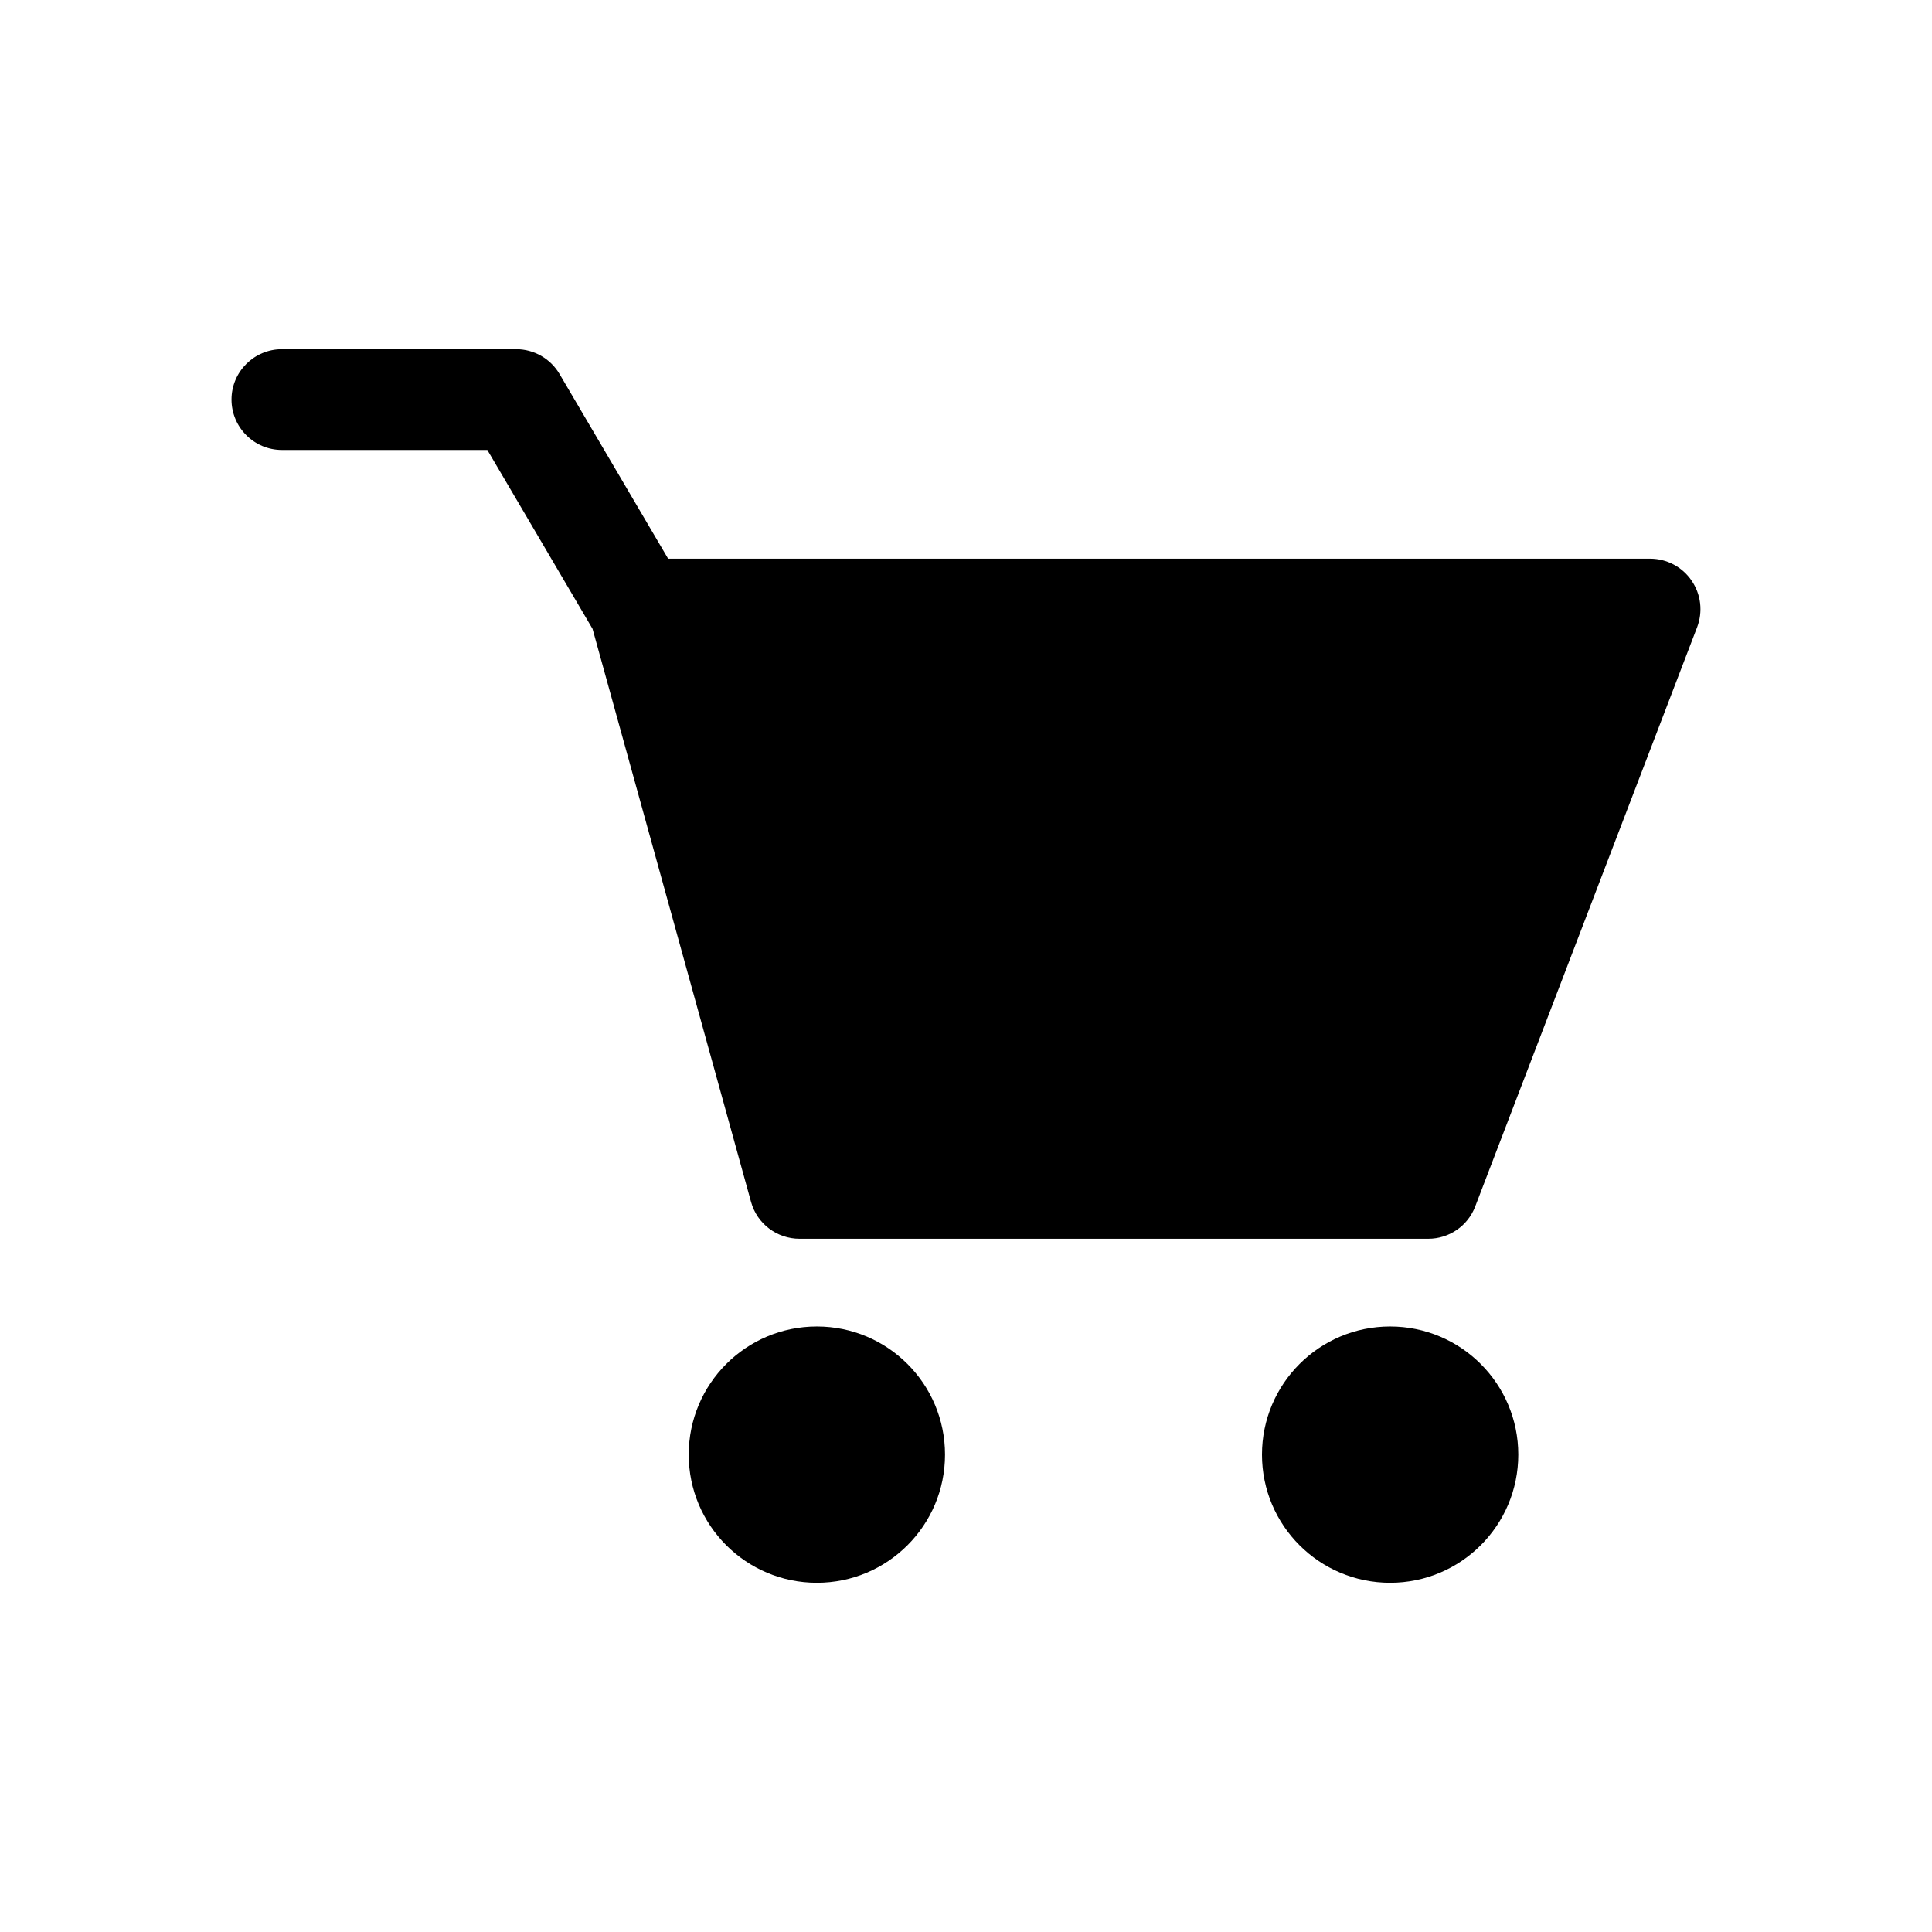 <?xml version="1.0" encoding="UTF-8"?>
<!-- Uploaded to: ICON Repo, www.svgrepo.com, Generator: ICON Repo Mixer Tools -->
<svg fill="#000000" width="800px" height="800px" version="1.1" viewBox="144 144 512 512" xmlns="http://www.w3.org/2000/svg">
 <g>
  <path d="m592.28 297.85c-2.473-3.621-6.598-5.793-10.973-5.793h-260.25l-28.781-48.949c-2.41-4.078-6.785-6.566-11.492-6.566h-62.062c-7.383 0-13.367 5.984-13.367 13.336 0 7.383 5.984 13.367 13.367 13.367h54.426l27.883 47.406 42.004 151.87c1.59 5.777 6.863 9.762 12.863 9.762h166.6c5.527 0 10.484-3.387 12.453-8.566l58.805-153.5c1.562-4.125 1.027-8.738-1.477-12.359z"/>
  <path d="m394.44 529.49c0 18.758-15.203 33.961-33.961 33.961-18.754 0-33.961-15.203-33.961-33.961 0-18.754 15.207-33.957 33.961-33.957 18.758 0 33.961 15.203 33.961 33.957"/>
  <path d="m546.36 529.49c0 18.758-15.203 33.961-33.961 33.961-18.754 0-33.961-15.203-33.961-33.961 0-18.754 15.207-33.957 33.961-33.957 18.758 0 33.961 15.203 33.961 33.957"/>
 </g>
</svg>